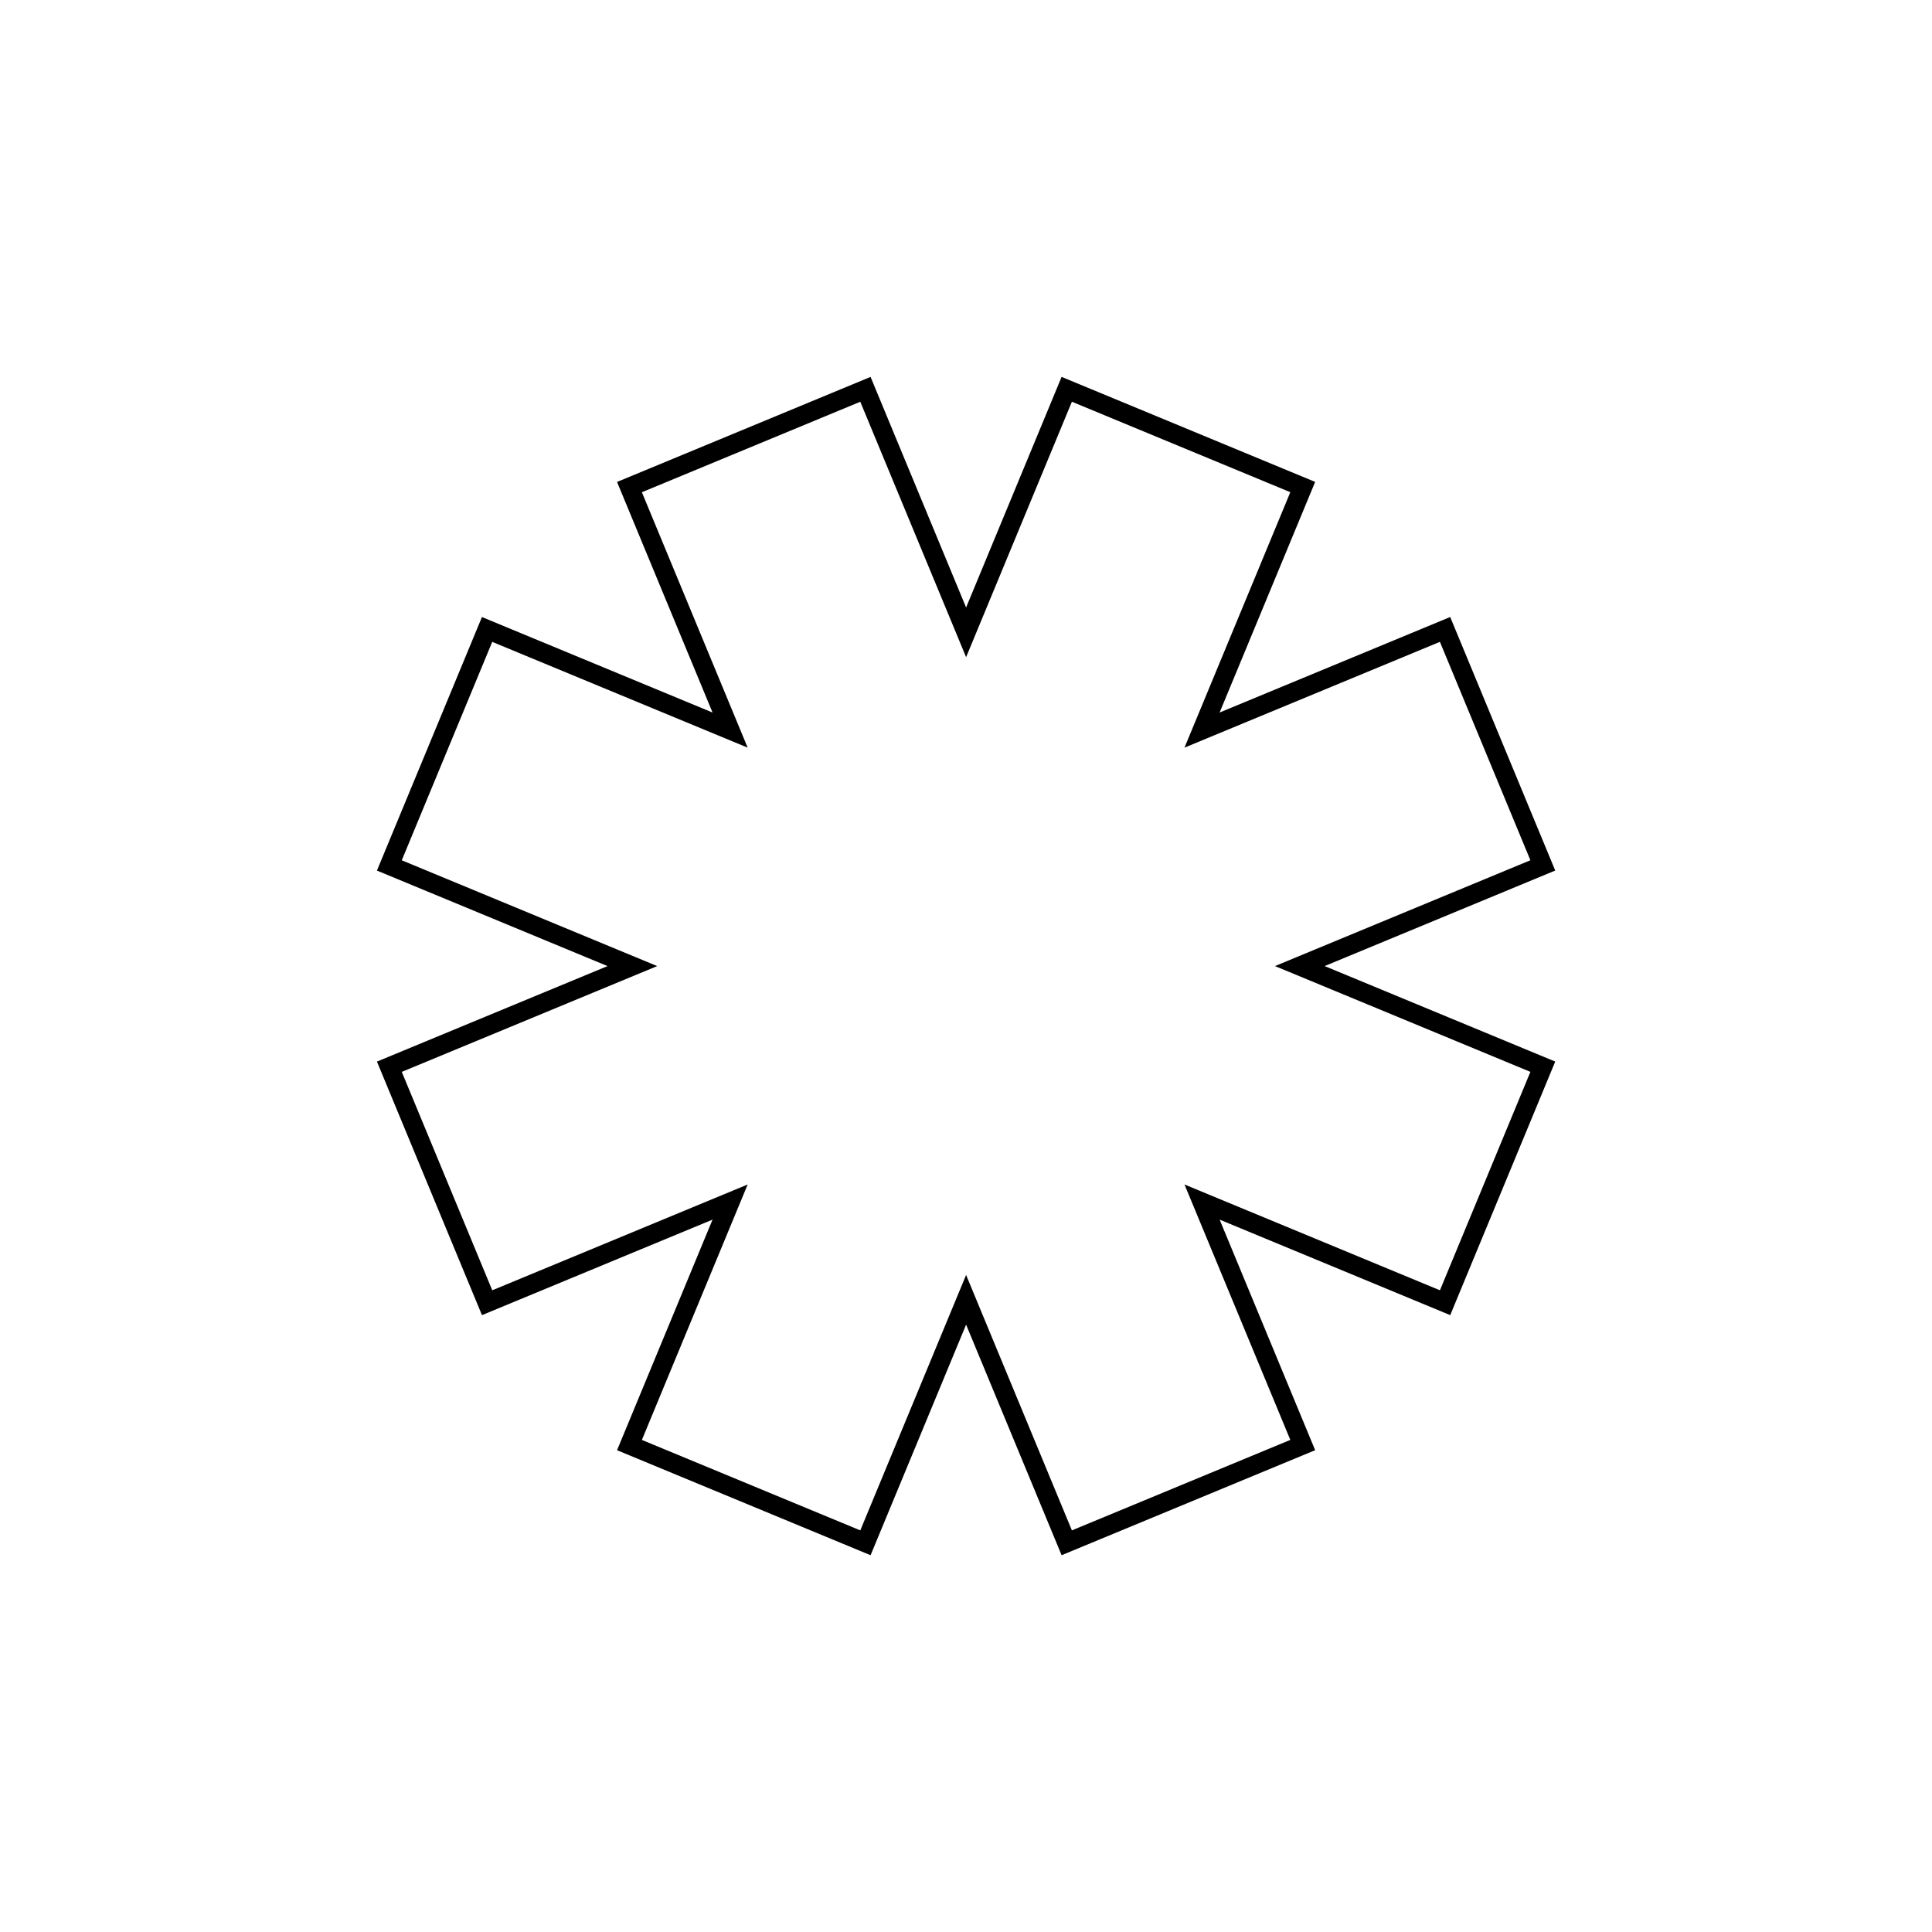 <?xml version="1.0" encoding="UTF-8"?>
<!-- Uploaded to: SVG Repo, www.svgrepo.com, Generator: SVG Repo Mixer Tools -->
<svg width="800px" height="800px" version="1.1" viewBox="144 144 512 512" xmlns="http://www.w3.org/2000/svg">
 <path transform="matrix(4.655 1.928 -1.928 4.655 263.67 70.869)" d="m56.717 33.783 9.783-9.782 9.5 9.499-9.782 9.783 13.834 7.4e-5 1.04e-4 13.435-13.835-4.94e-4 9.783 9.782-9.5 9.5-9.782-9.782-7.91e-4 13.834-13.434-1.93e-4 -2.23e-4 -13.835-9.782 9.783-9.5-9.5 9.783-9.782-13.835-4.94e-4 1.93e-4 -13.434 13.835-2.22e-4 -9.782-9.783 9.499-9.5 9.783 9.782-2.23e-4 -13.835 13.435-1.04e-4z" fill="none" stroke="#000000"/>
</svg>
